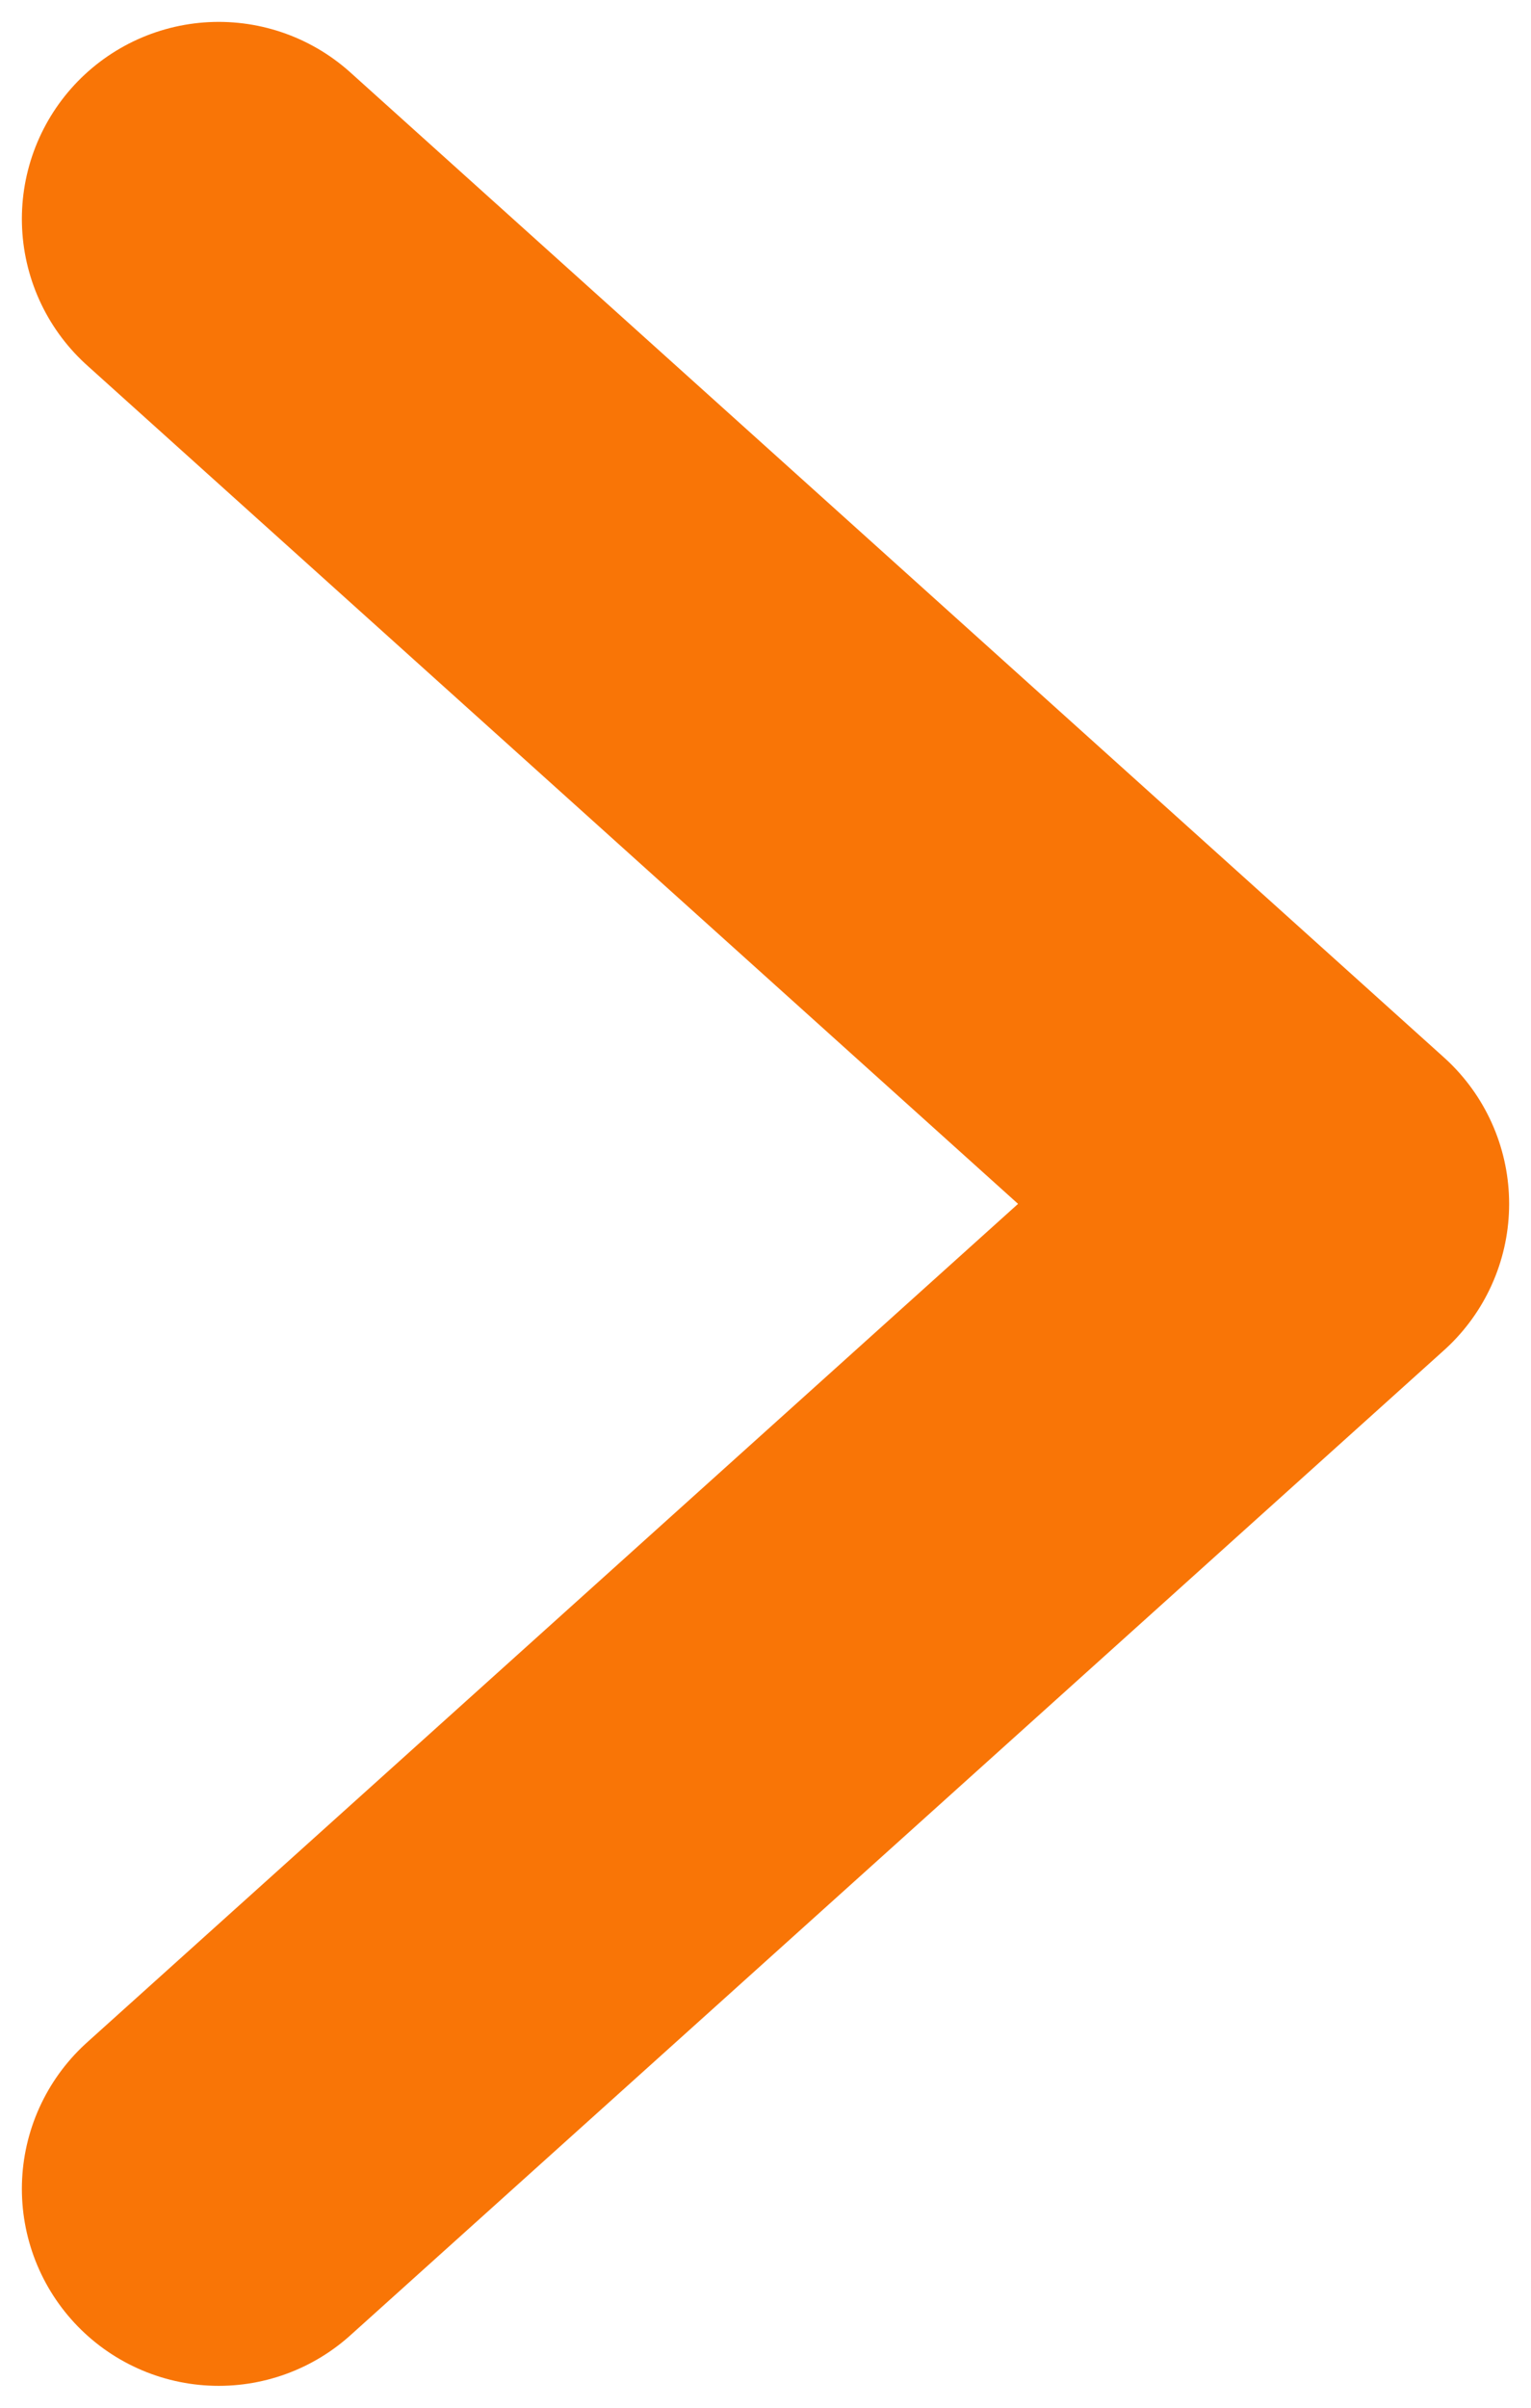 <svg width="7" height="11" viewBox="0 0 7 11" fill="none" xmlns="http://www.w3.org/2000/svg">
<path d="M1 10L2.667 8.5L6 5.5L2.667 2.5L1 1" stroke="#F97506" stroke-width="1.8" stroke-linecap="round" stroke-linejoin="round"/>
</svg>

